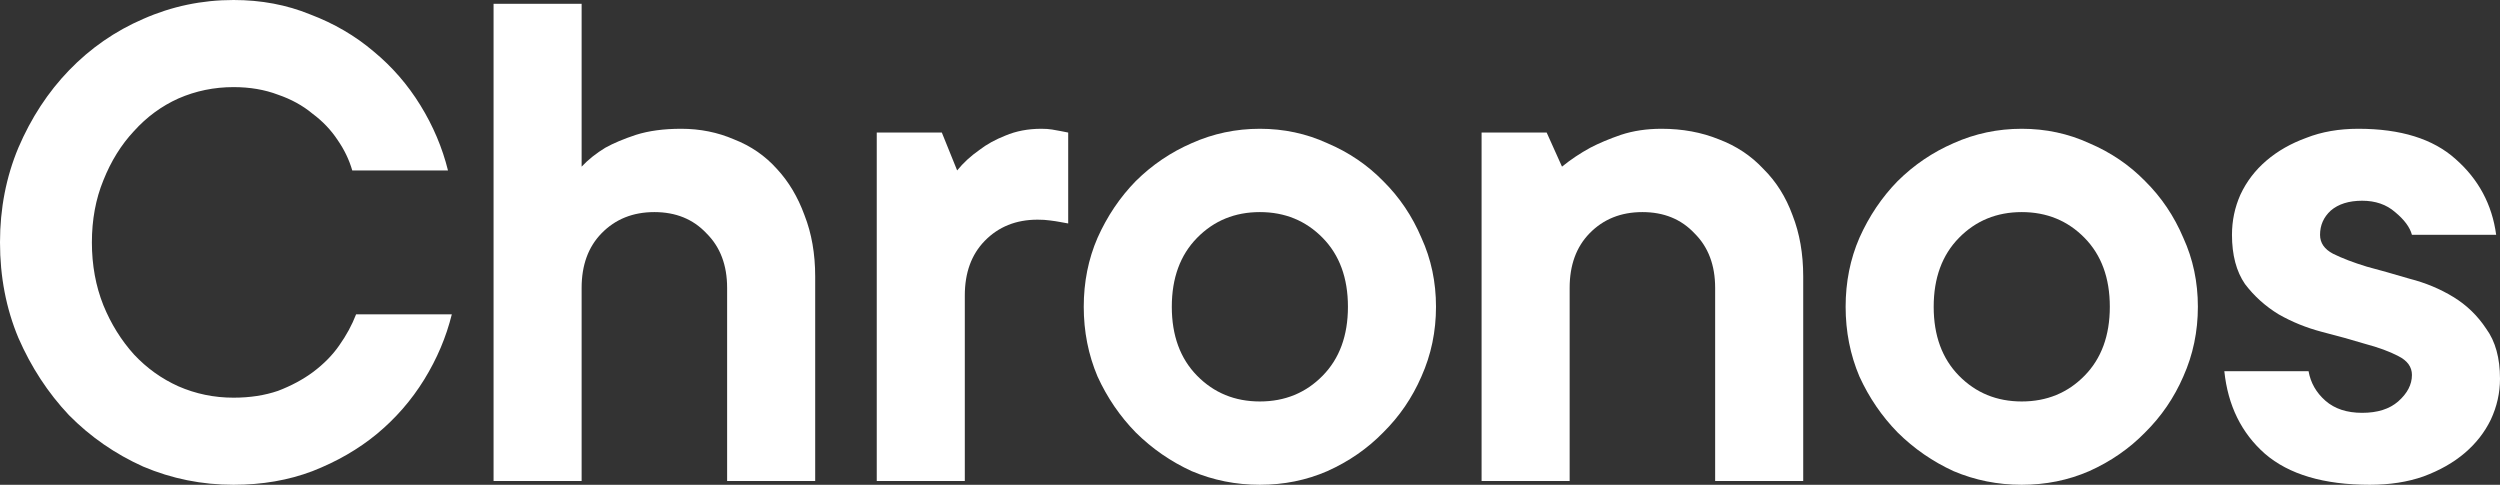 <svg width="263" height="51" viewBox="0 0 263 51" fill="none" xmlns="http://www.w3.org/2000/svg">
<rect x="0" y="0" width="263" height="51" fill="#333333" stroke="none"/>
<path d="M9.667 25.5C9.667 27.891 10.07 30.095 10.876 32.114C11.681 34.08 12.755 35.806 14.098 37.294C15.441 38.728 16.998 39.844 18.77 40.641C20.596 41.438 22.53 41.836 24.57 41.836C26.289 41.836 27.847 41.597 29.243 41.119C30.639 40.587 31.875 39.923 32.949 39.127C34.077 38.277 34.989 37.347 35.688 36.337C36.44 35.275 37.03 34.186 37.46 33.07H47.53C46.939 35.461 45.972 37.745 44.63 39.923C43.287 42.102 41.622 44.014 39.635 45.661C37.702 47.255 35.446 48.556 32.868 49.566C30.344 50.522 27.578 51 24.57 51C21.241 51 18.072 50.362 15.065 49.087C12.111 47.759 9.506 45.953 7.25 43.669C5.048 41.331 3.276 38.622 1.933 35.541C0.644 32.459 0 29.113 0 25.5C0 21.941 0.644 18.62 1.933 15.539C3.276 12.405 5.048 9.695 7.25 7.411C9.506 5.073 12.111 3.267 15.065 1.992C18.072 0.664 21.241 0 24.57 0C27.471 0 30.156 0.505 32.626 1.514C35.151 2.47 37.379 3.772 39.313 5.419C41.246 7.013 42.884 8.898 44.227 11.077C45.569 13.255 46.536 15.539 47.127 17.93H37.057C36.735 16.814 36.225 15.752 35.526 14.742C34.828 13.68 33.942 12.75 32.868 11.953C31.848 11.103 30.639 10.439 29.243 9.961C27.847 9.43 26.289 9.164 24.57 9.164C22.53 9.164 20.596 9.562 18.77 10.359C16.998 11.156 15.441 12.298 14.098 13.786C12.755 15.22 11.681 16.947 10.876 18.966C10.07 20.931 9.667 23.109 9.667 25.5Z" fill="white"/>
<path d="M71.66 13.547C73.647 13.547 75.5 13.919 77.218 14.662C78.991 15.353 80.494 16.389 81.73 17.77C82.965 19.098 83.932 20.719 84.63 22.631C85.382 24.544 85.758 26.695 85.758 29.086V50.602H76.493V30.281C76.493 27.891 75.768 25.978 74.318 24.544C72.922 23.056 71.096 22.312 68.84 22.312C66.585 22.312 64.732 23.056 63.282 24.544C61.885 25.978 61.187 27.891 61.187 30.281V50.602H51.923V0.398H61.187V17.531C61.885 16.788 62.718 16.123 63.684 15.539C64.544 15.061 65.618 14.609 66.907 14.184C68.249 13.759 69.834 13.547 71.66 13.547Z" fill="white"/>
<path d="M109.554 13.547C109.984 13.547 110.36 13.573 110.682 13.627C111.004 13.68 111.299 13.733 111.568 13.786C111.836 13.839 112.105 13.892 112.374 13.945V23.508C112.105 23.455 111.81 23.402 111.487 23.348C111.219 23.295 110.87 23.242 110.44 23.189C110.064 23.136 109.635 23.109 109.151 23.109C106.896 23.109 105.043 23.853 103.593 25.341C102.196 26.775 101.498 28.688 101.498 31.078V50.602H92.234V13.945H99.081L100.692 17.93C101.337 17.133 102.116 16.416 103.029 15.778C103.781 15.194 104.694 14.689 105.768 14.264C106.896 13.786 108.158 13.547 109.554 13.547Z" fill="white"/>
<path d="M123.274 32.273C123.274 35.302 124.16 37.719 125.933 39.525C127.705 41.331 129.907 42.234 132.538 42.234C135.17 42.234 137.372 41.331 139.144 39.525C140.917 37.719 141.803 35.302 141.803 32.273C141.803 29.245 140.917 26.828 139.144 25.022C137.372 23.216 135.17 22.312 132.538 22.312C129.907 22.312 127.705 23.216 125.933 25.022C124.16 26.828 123.274 29.245 123.274 32.273ZM151.067 32.273C151.067 34.877 150.557 37.32 149.536 39.605C148.57 41.836 147.227 43.802 145.508 45.502C143.844 47.202 141.883 48.556 139.628 49.566C137.426 50.522 135.063 51 132.538 51C130.014 51 127.624 50.522 125.369 49.566C123.167 48.556 121.206 47.202 119.488 45.502C117.823 43.802 116.48 41.836 115.46 39.605C114.493 37.32 114.01 34.877 114.01 32.273C114.01 29.67 114.493 27.253 115.46 25.022C116.48 22.738 117.823 20.745 119.488 19.045C121.206 17.345 123.167 16.017 125.369 15.061C127.624 14.052 130.014 13.547 132.538 13.547C135.063 13.547 137.426 14.052 139.628 15.061C141.883 16.017 143.844 17.345 145.508 19.045C147.227 20.745 148.57 22.738 149.536 25.022C150.557 27.253 151.067 29.67 151.067 32.273Z" fill="white"/>
<path d="M174.794 13.547C176.996 13.547 179.01 13.919 180.836 14.662C182.662 15.353 184.22 16.389 185.509 17.77C186.851 19.098 187.872 20.719 188.57 22.631C189.322 24.544 189.698 26.695 189.698 29.086V50.602H180.433V30.281C180.433 27.891 179.708 25.978 178.258 24.544C176.862 23.056 175.036 22.312 172.78 22.312C170.525 22.312 168.672 23.056 167.222 24.544C165.825 25.978 165.127 27.891 165.127 30.281V50.602H155.863V13.945H162.71L164.322 17.531C165.235 16.788 166.228 16.123 167.302 15.539C168.215 15.061 169.289 14.609 170.525 14.184C171.813 13.759 173.237 13.547 174.794 13.547Z" fill="white"/>
<path d="M203.424 32.273C203.424 35.302 204.31 37.719 206.083 39.525C207.855 41.331 210.057 42.234 212.688 42.234C215.32 42.234 217.522 41.331 219.294 39.525C221.067 37.719 221.953 35.302 221.953 32.273C221.953 29.245 221.067 26.828 219.294 25.022C217.522 23.216 215.32 22.312 212.688 22.312C210.057 22.312 207.855 23.216 206.083 25.022C204.31 26.828 203.424 29.245 203.424 32.273ZM231.217 32.273C231.217 34.877 230.707 37.32 229.686 39.605C228.72 41.836 227.377 43.802 225.658 45.502C223.993 47.202 222.033 48.556 219.778 49.566C217.576 50.522 215.213 51 212.688 51C210.164 51 207.774 50.522 205.519 49.566C203.317 48.556 201.356 47.202 199.638 45.502C197.973 43.802 196.63 41.836 195.61 39.605C194.643 37.32 194.16 34.877 194.16 32.273C194.16 29.67 194.643 27.253 195.61 25.022C196.63 22.738 197.973 20.745 199.638 19.045C201.356 17.345 203.317 16.017 205.519 15.061C207.774 14.052 210.164 13.547 212.688 13.547C215.213 13.547 217.576 14.052 219.778 15.061C222.033 16.017 223.993 17.345 225.658 19.045C227.377 20.745 228.72 22.738 229.686 25.022C230.707 27.253 231.217 29.67 231.217 32.273Z" fill="white"/>
<path d="M242.86 39.047C243.075 40.269 243.666 41.305 244.633 42.155C245.599 43.005 246.888 43.43 248.499 43.43C250.111 43.43 251.373 43.031 252.286 42.234C253.252 41.384 253.736 40.455 253.736 39.445C253.736 38.595 253.252 37.931 252.286 37.453C251.373 36.975 250.218 36.55 248.822 36.178C247.425 35.753 245.895 35.328 244.23 34.903C242.619 34.478 241.115 33.867 239.718 33.07C238.322 32.22 237.141 31.158 236.174 29.883C235.261 28.555 234.804 26.828 234.804 24.703C234.804 23.216 235.1 21.808 235.691 20.48C236.335 19.098 237.248 17.903 238.429 16.894C239.611 15.884 241.007 15.088 242.619 14.503C244.23 13.866 246.056 13.547 248.097 13.547C252.554 13.547 255.964 14.609 258.328 16.734C260.744 18.859 262.168 21.516 262.597 24.703H253.736C253.521 23.906 252.93 23.109 251.963 22.312C251.05 21.516 249.896 21.117 248.499 21.117C247.103 21.117 246.002 21.462 245.196 22.153C244.445 22.844 244.069 23.694 244.069 24.703C244.069 25.553 244.525 26.217 245.438 26.695C246.405 27.173 247.586 27.625 248.983 28.05C250.379 28.422 251.883 28.847 253.494 29.325C255.159 29.75 256.69 30.387 258.086 31.238C259.482 32.087 260.637 33.203 261.55 34.584C262.517 35.913 263 37.666 263 39.844C263 41.331 262.678 42.766 262.033 44.147C261.389 45.475 260.476 46.644 259.294 47.653C258.113 48.663 256.663 49.486 254.944 50.123C253.279 50.708 251.4 51 249.305 51C244.471 51 240.793 49.911 238.268 47.733C235.798 45.555 234.375 42.659 233.999 39.047H242.86Z" fill="white"/>
</svg>
